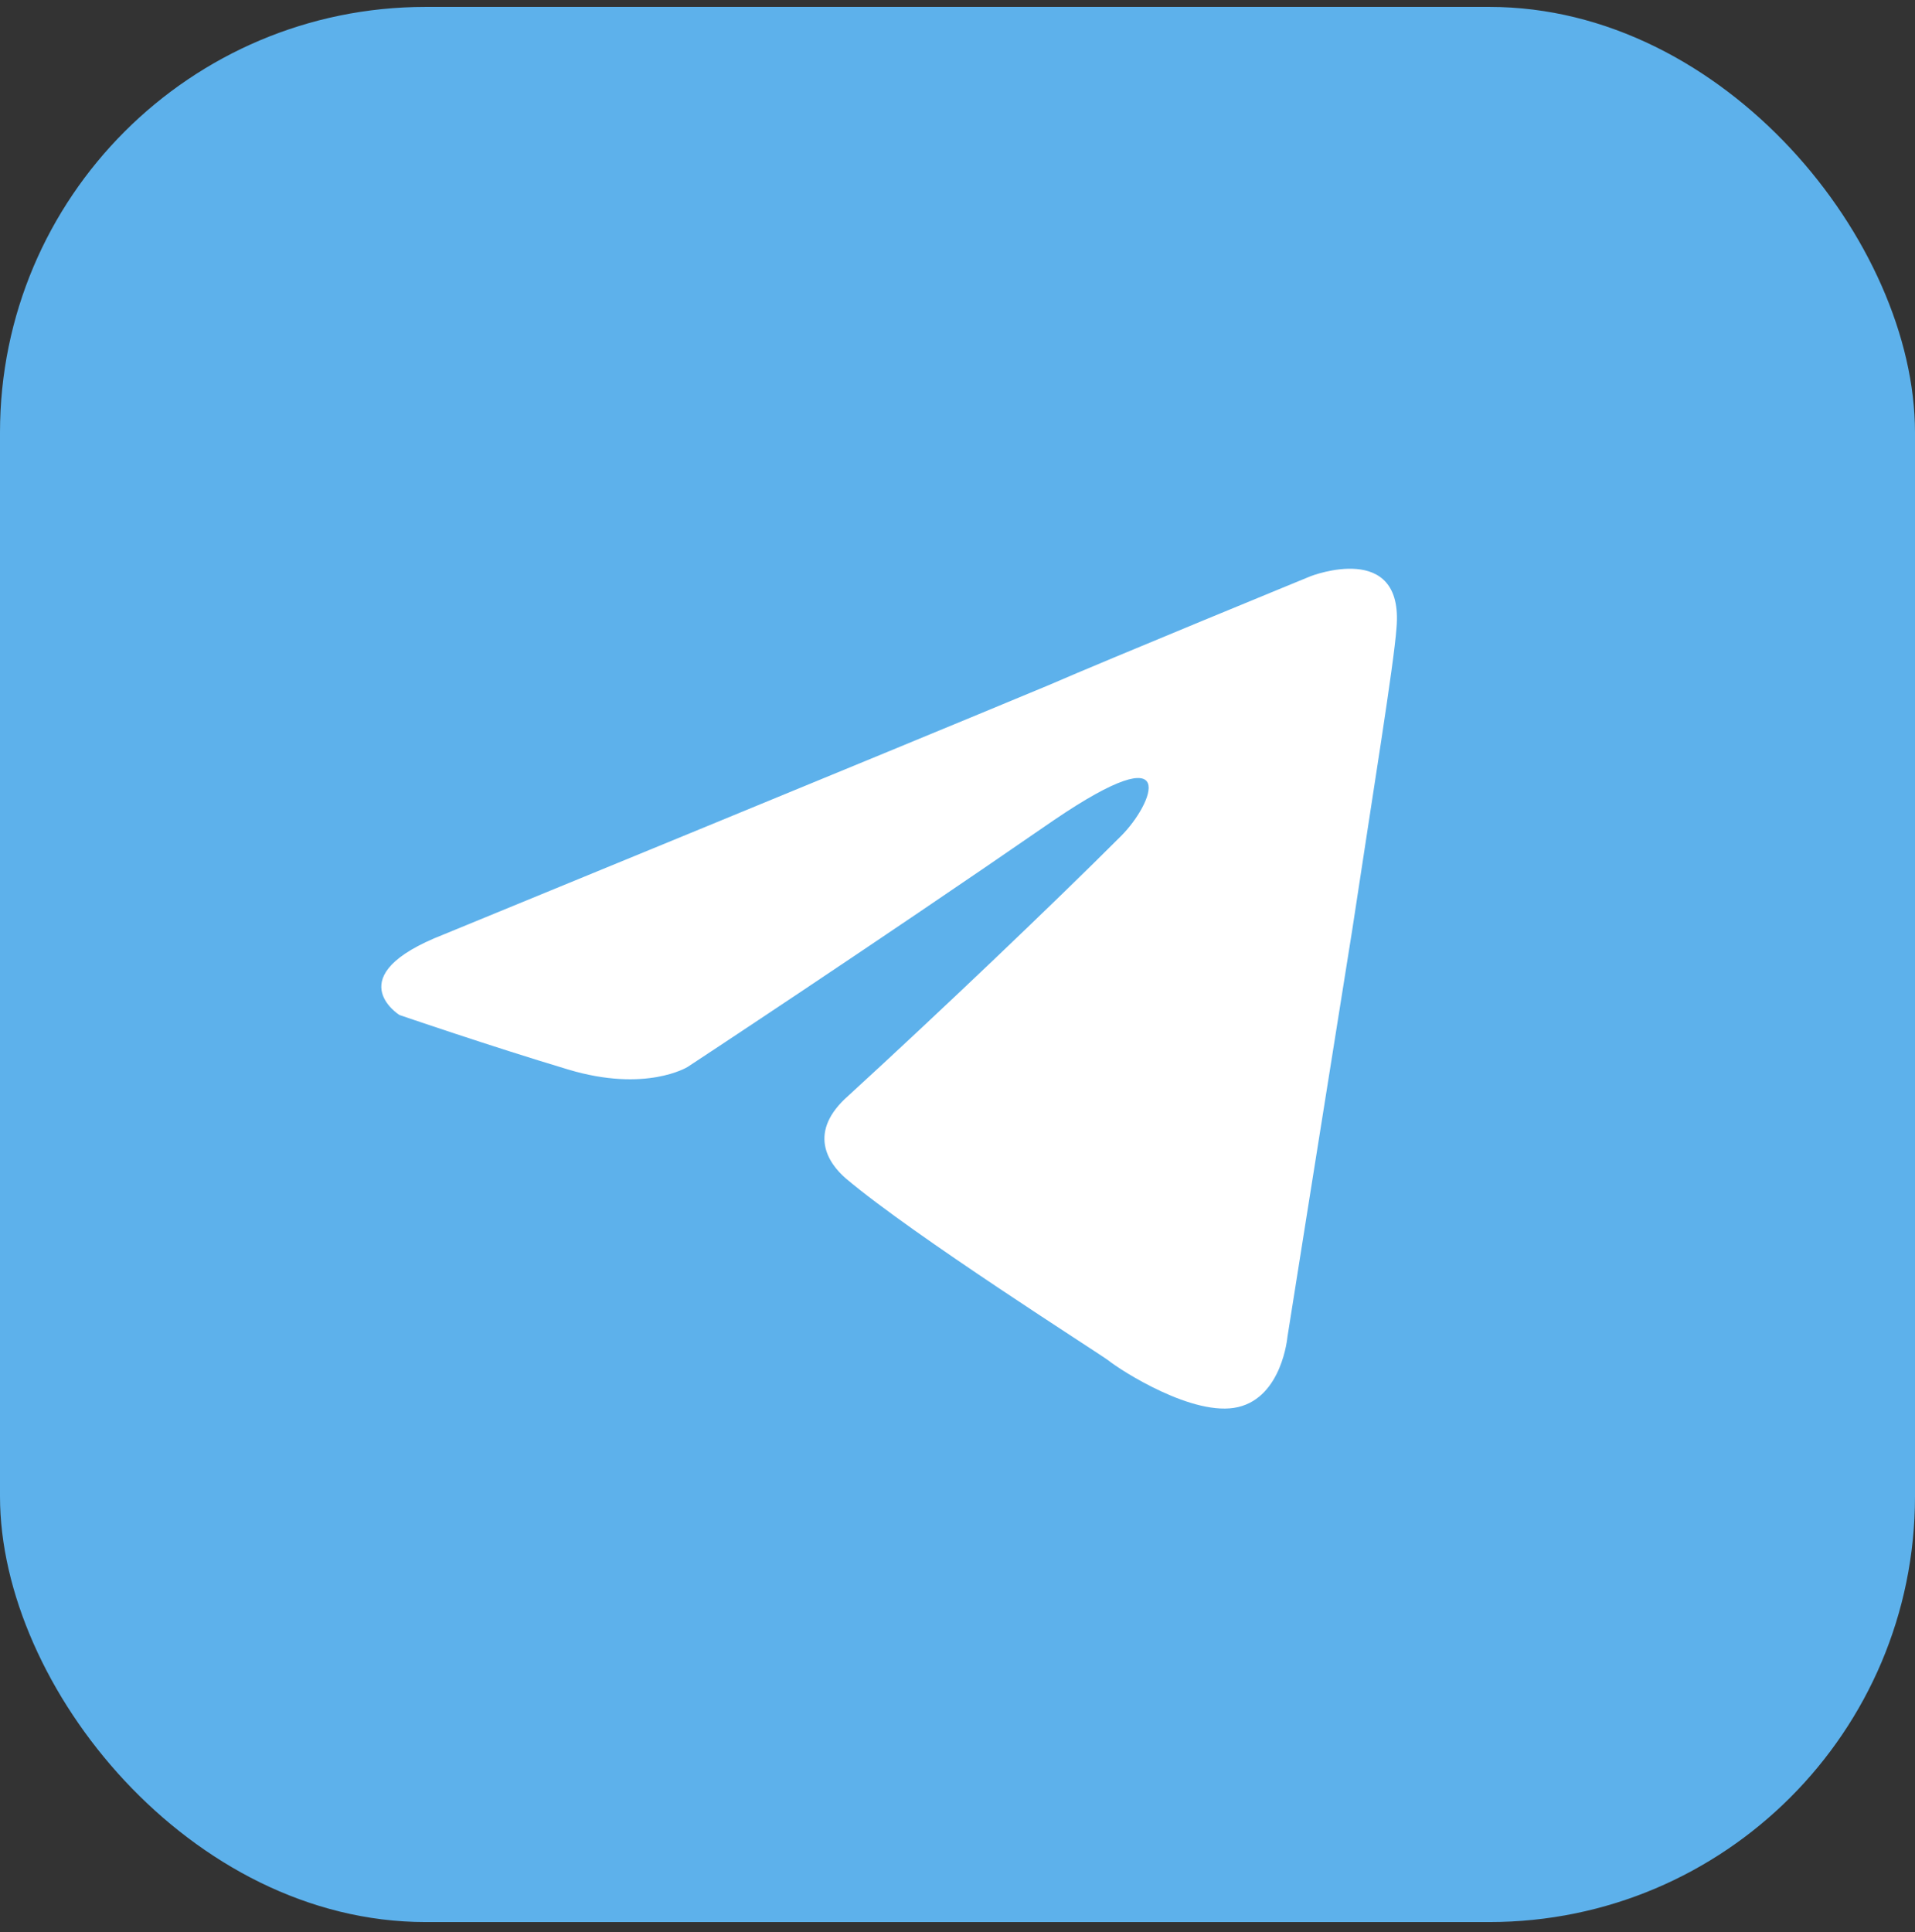 <svg width="112" height="113" viewBox="0 0 112 113" fill="none" xmlns="http://www.w3.org/2000/svg">
<rect x="0" y="0" width="112" height="113" fill="#333333" stroke="none"/>
<rect y="0.404" width="112" height="112" rx="24.889" fill="#5DB1EB"/>
<path d="M25.942 54.651C25.942 54.651 52.214 43.869 61.325 40.072C64.818 38.554 76.662 33.694 76.662 33.694C76.662 33.694 82.129 31.568 81.674 36.731C81.522 38.858 80.307 46.298 79.092 54.347C77.27 65.736 75.296 78.188 75.296 78.188C75.296 78.188 74.992 81.681 72.411 82.288C69.829 82.896 65.577 80.163 64.818 79.555C64.21 79.1 53.428 72.266 49.48 68.925C48.417 68.014 47.202 66.192 49.632 64.066C55.099 59.054 61.629 52.828 65.577 48.88C67.399 47.058 69.222 42.806 61.629 47.969C50.847 55.41 40.217 62.395 40.217 62.395C40.217 62.395 37.787 63.914 33.232 62.547C28.676 61.181 23.361 59.358 23.361 59.358C23.361 59.358 19.716 57.08 25.942 54.651Z" fill="white"/>
</svg>
